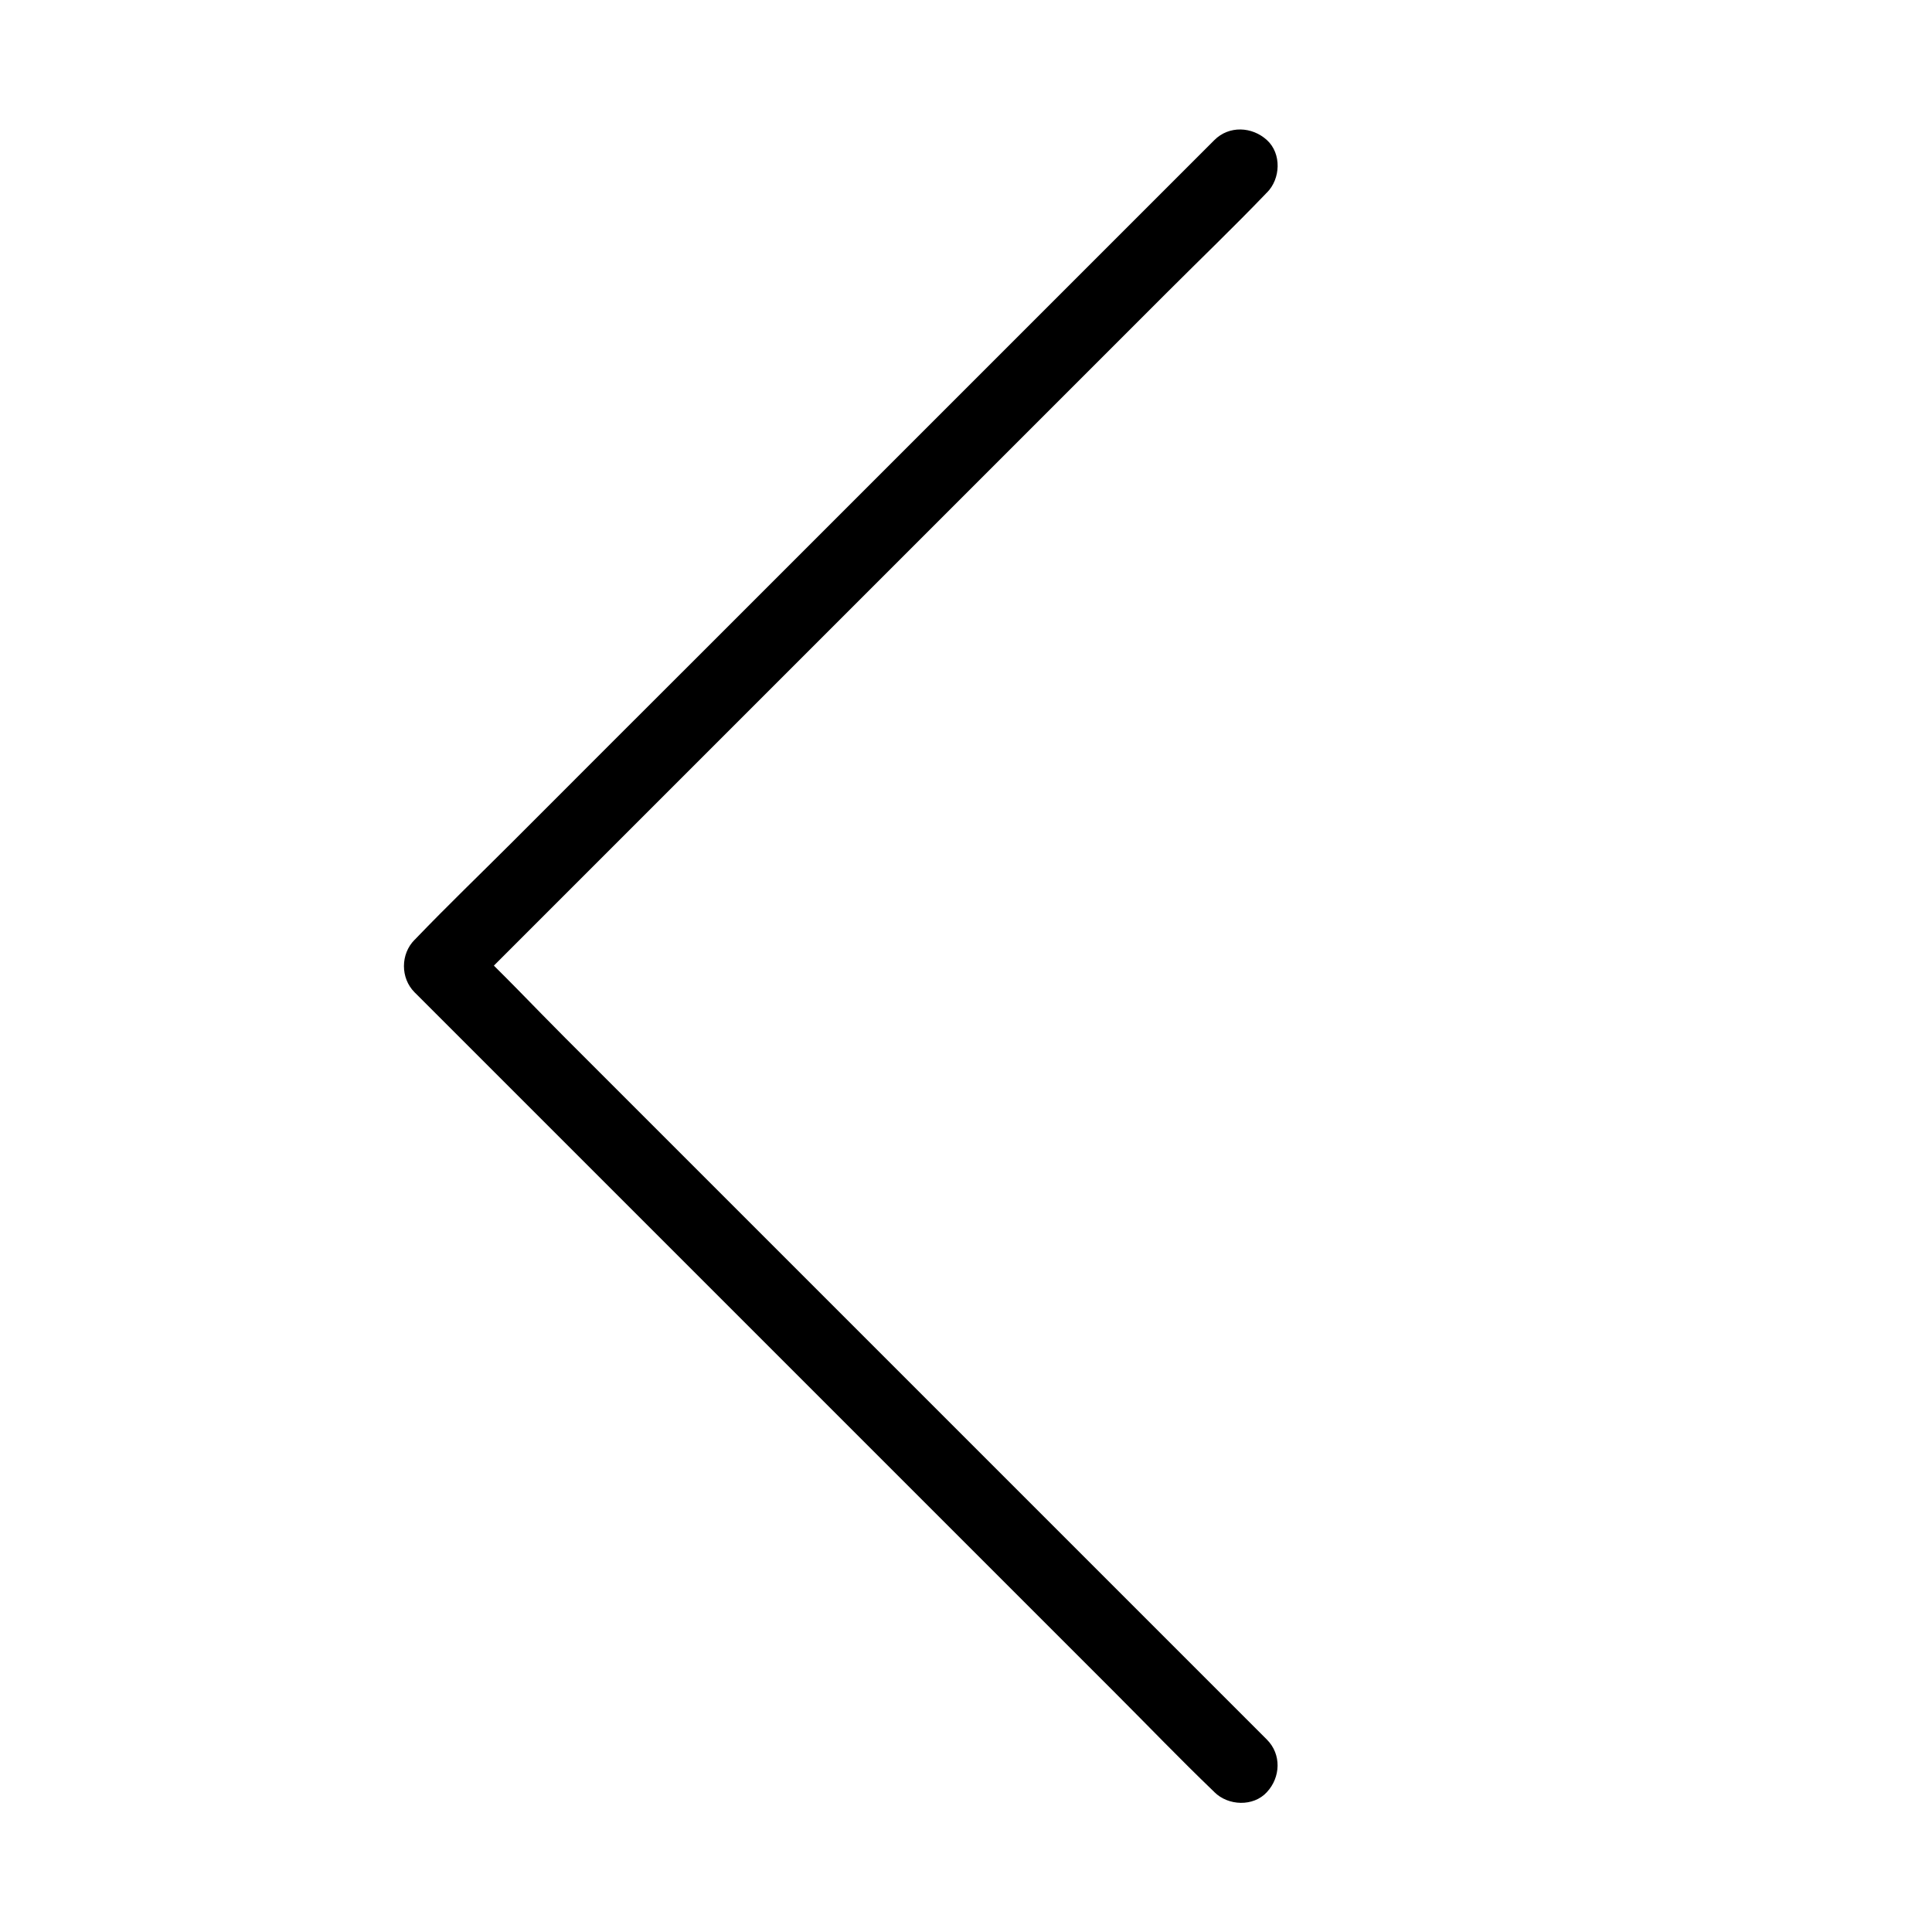 <?xml version="1.0" encoding="UTF-8"?>
<!-- Uploaded to: SVG Repo, www.svgrepo.com, Generator: SVG Repo Mixer Tools -->
<svg fill="#000000" width="800px" height="800px" version="1.1" viewBox="144 144 512 512" xmlns="http://www.w3.org/2000/svg">
 <path d="m479.75 605.02-185.88-185.88c-8.562-8.562-16.875-17.465-25.73-25.73-0.148-0.098-0.246-0.246-0.344-0.344v13.922c7.035-7.035 14.121-14.121 21.156-21.156l50.625-50.625c20.418-20.418 40.785-40.785 61.203-61.203 17.613-17.613 35.277-35.277 52.891-52.891 8.562-8.562 17.32-16.973 25.73-25.73 0.098-0.148 0.246-0.246 0.344-0.344 3.641-3.641 3.938-10.332 0-13.922-3.938-3.59-10.035-3.887-13.922 0-7.035 7.035-14.121 14.121-21.156 21.156l-50.625 50.625c-20.418 20.418-40.785 40.785-61.203 61.203-17.617 17.605-35.281 35.223-52.895 52.883-8.562 8.562-17.32 16.973-25.73 25.73-0.098 0.148-0.246 0.246-0.344 0.344-3.738 3.738-3.789 10.137 0 13.922 7.035 7.035 14.121 14.121 21.156 21.156l164.72 164.72c8.562 8.562 16.973 17.32 25.73 25.73 0.148 0.098 0.246 0.246 0.344 0.344 3.641 3.641 10.332 3.938 13.922 0 3.648-3.926 3.894-10.027 0.004-13.914z"/>
</svg>